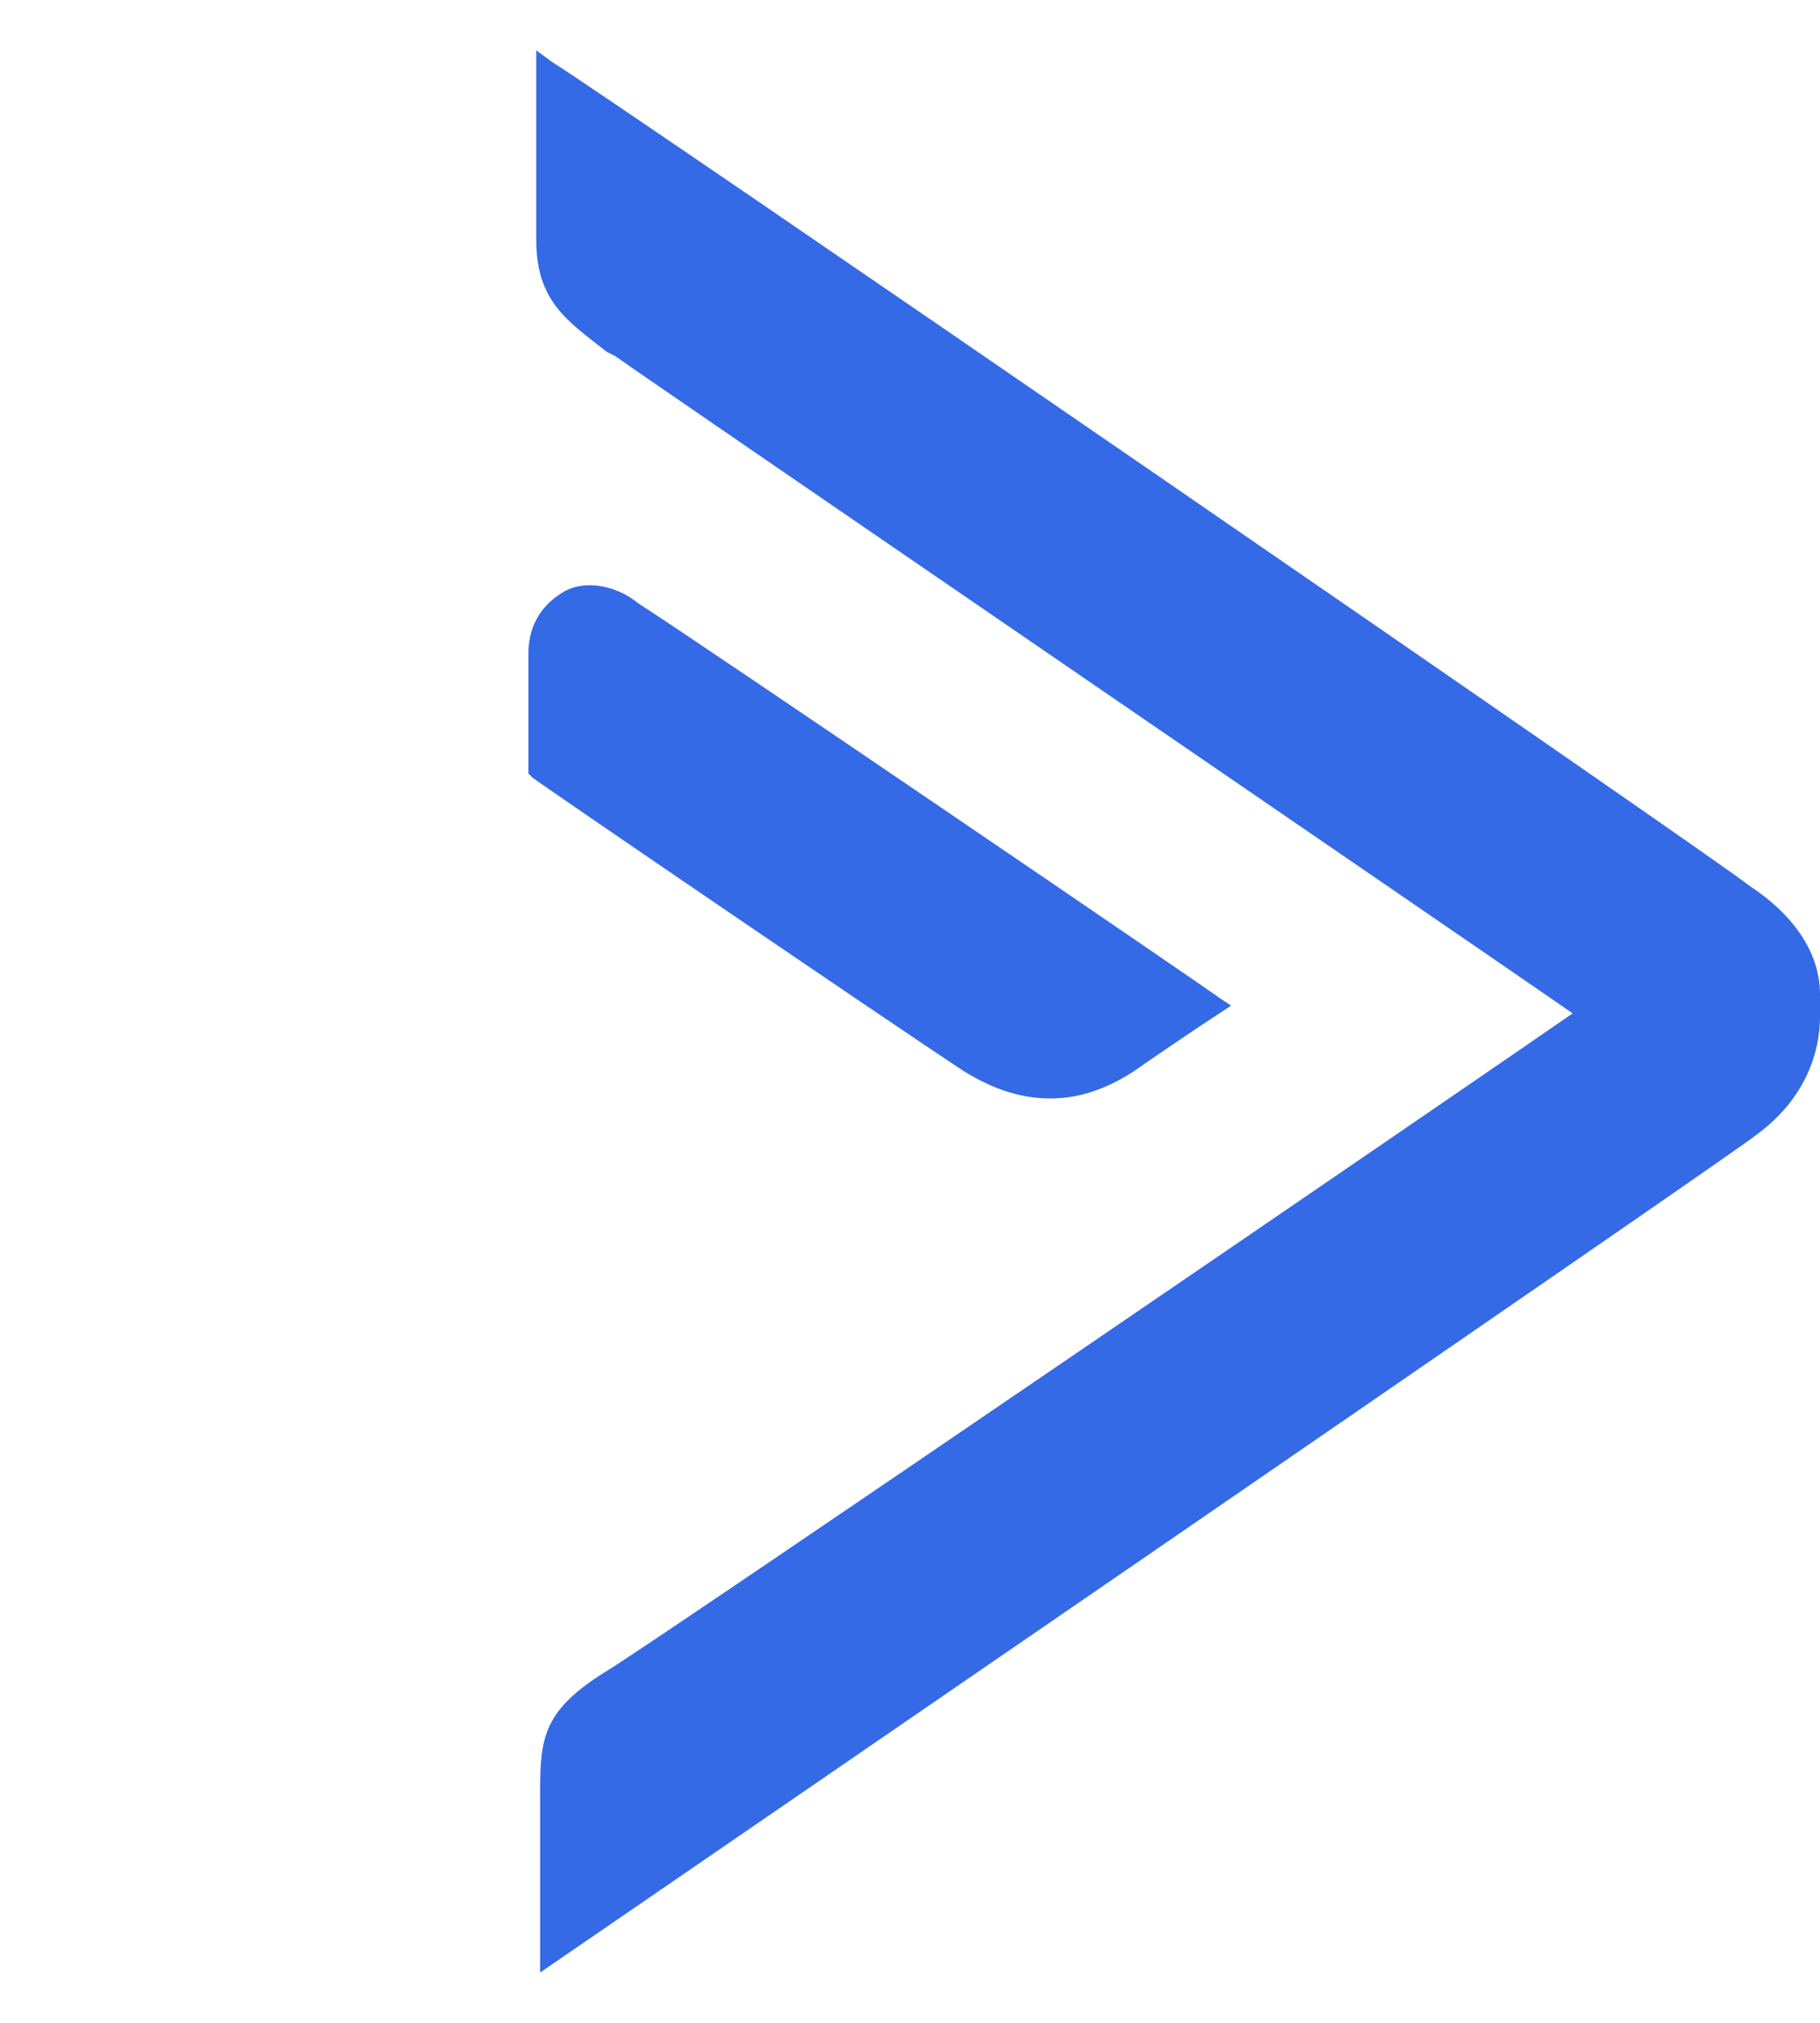 <?xml version="1.0" encoding="UTF-8"?> <svg xmlns="http://www.w3.org/2000/svg" width="27" height="30" viewBox="0 0 27 30" fill="none"><g clip-path="url(#clip0_1_2)"><path d="M25.952 13.136C25.544 12.792 8.945 1.377 8.188 0.918L7.955 0.746V3.556C7.955 4.474 8.421 4.761 9.004 5.22L9.12 5.277C9.935 5.851 21.758 13.939 23.331 15.029C21.758 16.119 9.761 24.321 9.004 24.78C8.072 25.354 8.013 25.755 8.013 26.558V29.254C8.013 29.254 25.66 17.151 26.01 16.864C26.825 16.291 27 15.545 27 15.086V14.742C27 14.168 26.651 13.595 25.952 13.136Z" fill="#356AE6"></path><path d="M15.585 16.291C16.051 16.291 16.517 16.119 16.983 15.774C17.565 15.373 18.089 15.029 18.089 15.029L18.264 14.914L18.089 14.799C18.031 14.742 10.285 9.465 9.469 8.948C9.12 8.662 8.654 8.604 8.363 8.776C8.072 8.948 7.839 9.235 7.839 9.694V11.472L7.897 11.53C7.955 11.587 13.255 15.201 14.303 15.889C14.769 16.176 15.177 16.291 15.585 16.291Z" fill="#356AE6"></path></g><defs><clipPath id="clip0_1_2"><rect width="300" height="30" fill="white" transform="translate(-273)"></rect></clipPath></defs></svg> 